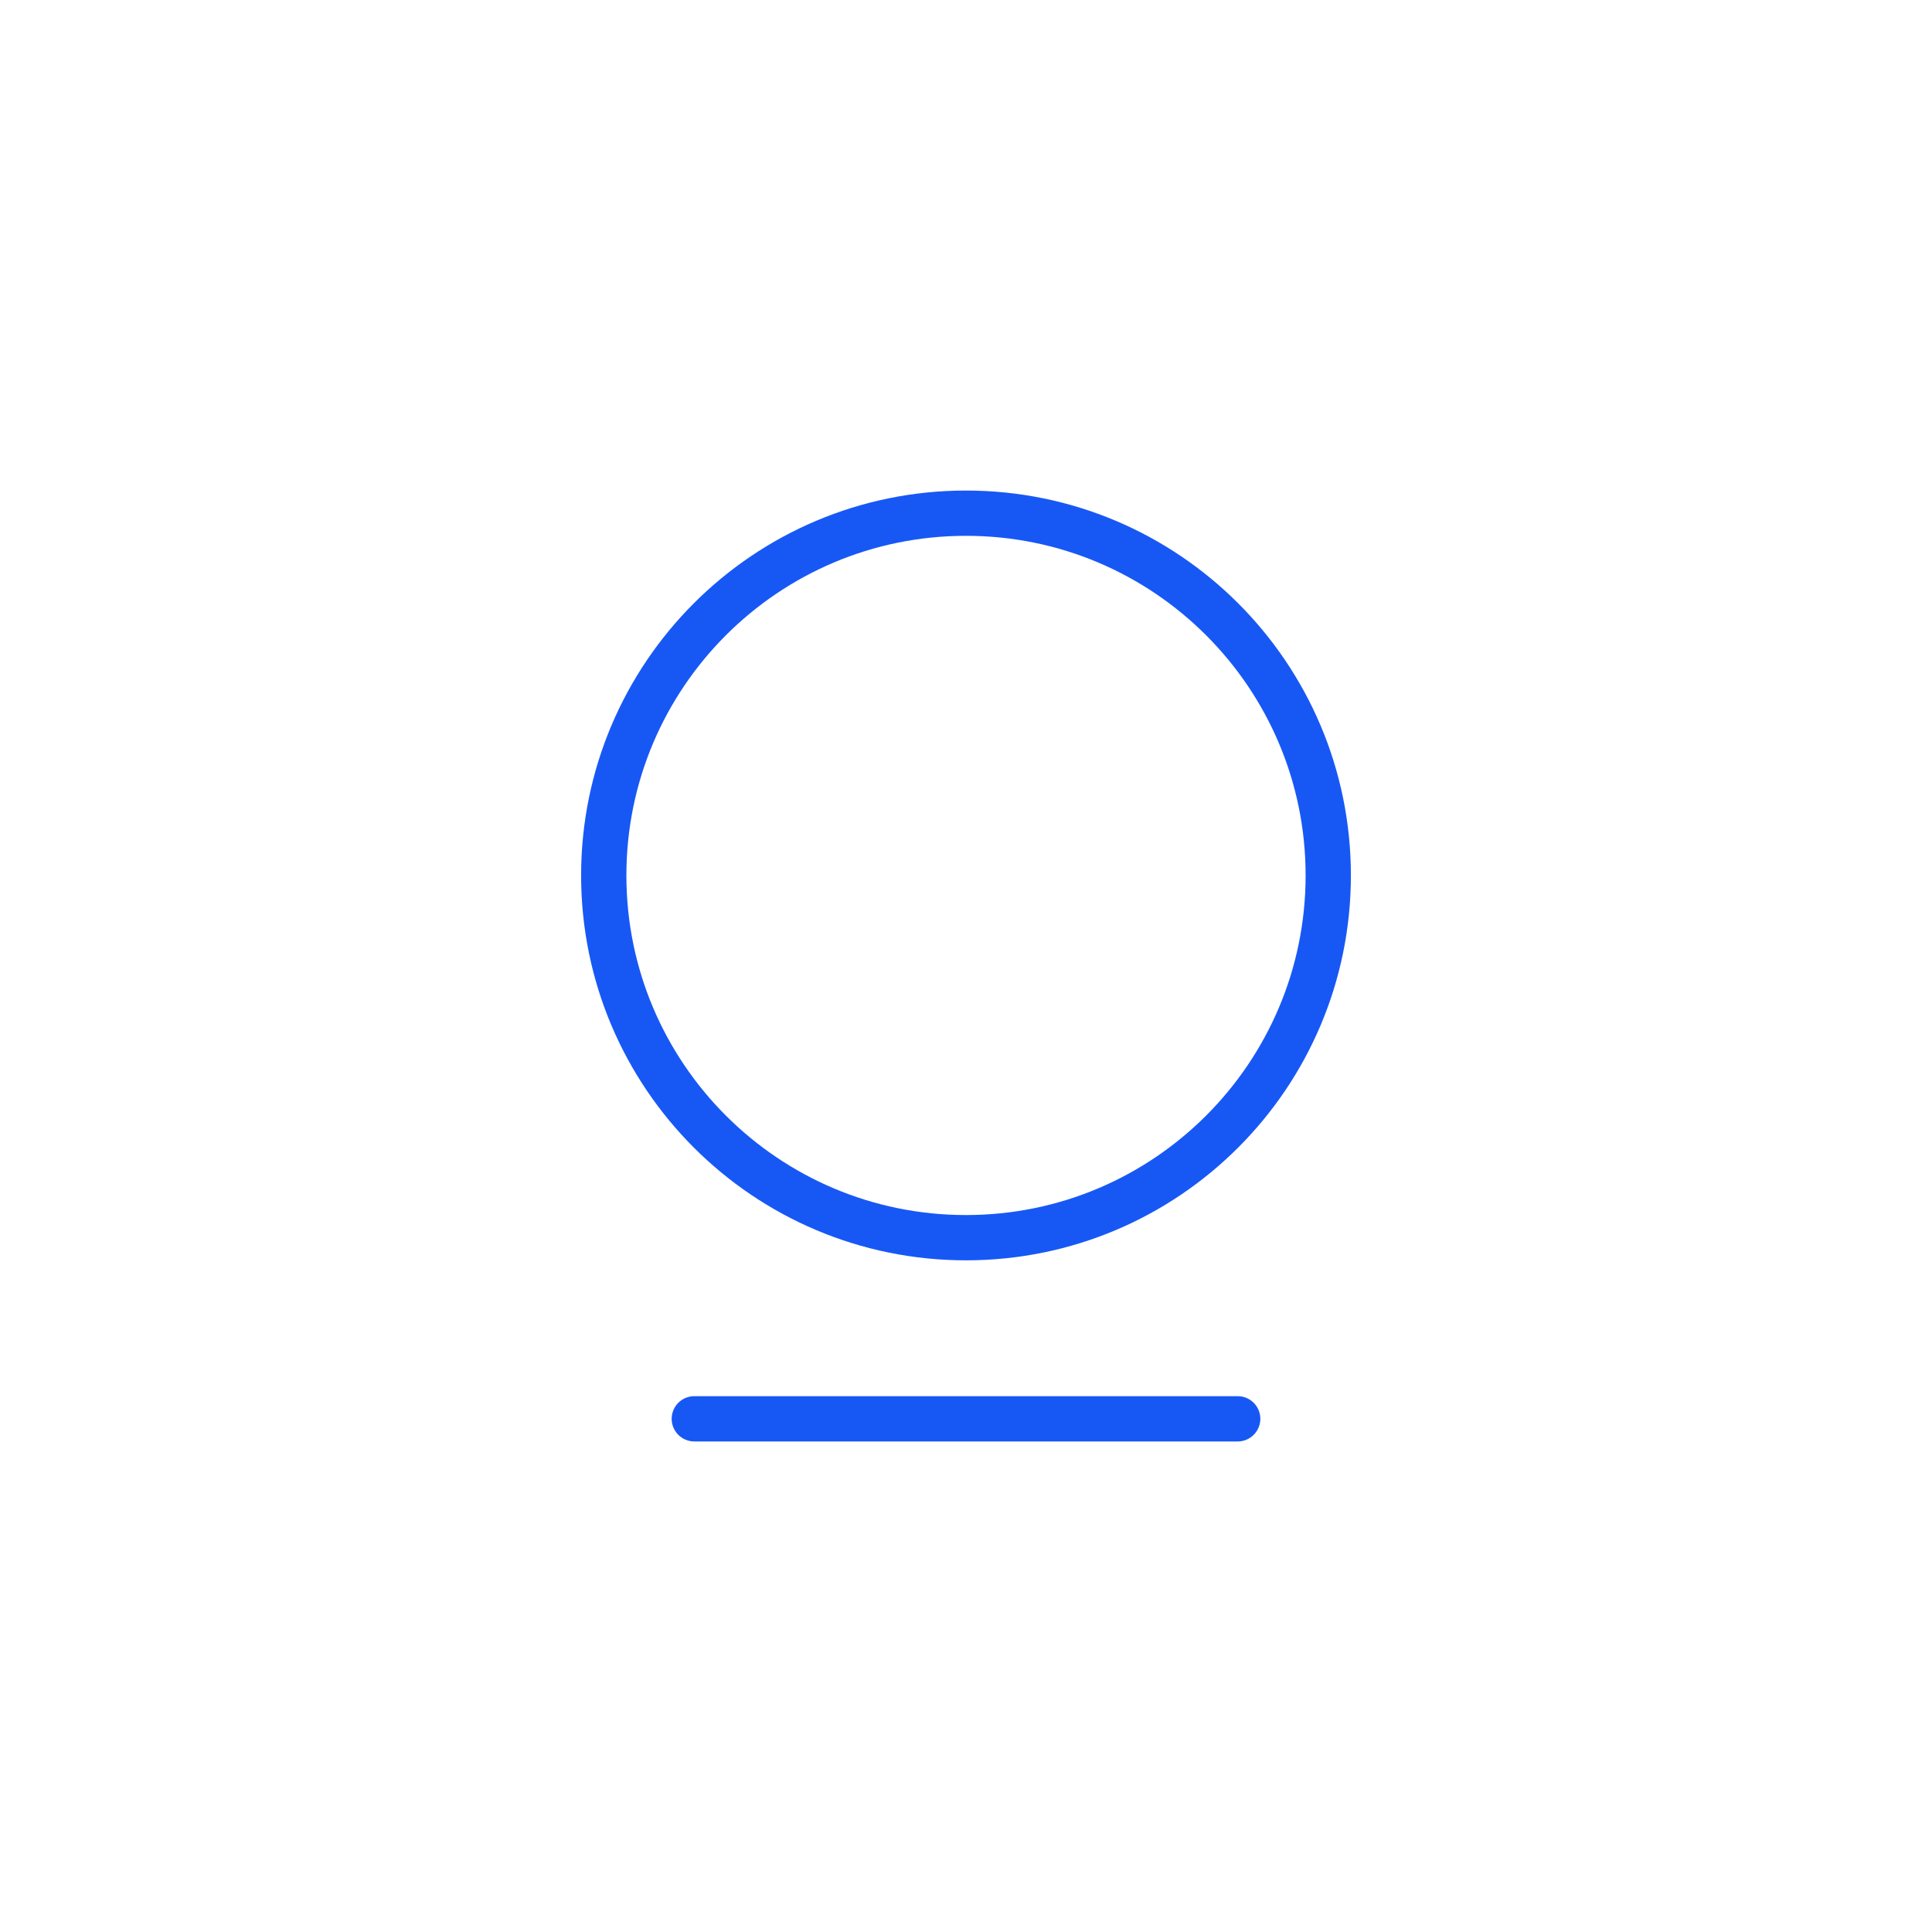 <?xml version="1.0" encoding="UTF-8"?>
<svg width="64px" height="64px" viewBox="0 0 64 64" version="1.1" xmlns="http://www.w3.org/2000/svg" xmlns:xlink="http://www.w3.org/1999/xlink">
    <title>Icon-1-Unbiased</title>
    <g id="Icon-1-Unbiased" stroke="none" stroke-width="1" fill="none" fill-rule="evenodd">
        <g id="mirror" transform="translate(14, 14)">
            <path d="M18,27 C11.373,27 6,21.627 6,15 C6,8.373 11.373,3 18,3 C24.627,3 30,8.373 30,15 C30,21.627 24.627,27 18,27 Z" id="Vector" stroke="#1758F5" stroke-width="1.5" stroke-linecap="round" stroke-linejoin="round" stroke-dasharray="0,0"></path>
            <line x1="9" y1="33" x2="27" y2="33" id="Vector" stroke="#1758F5" stroke-width="1.5" stroke-linecap="round" stroke-linejoin="round" stroke-dasharray="0,0"></line>
            <path d="M36,0 L36,36 L0,36 L0,0 L36,0 Z" id="Vector" opacity="0"></path>
        </g>
    </g>
</svg>